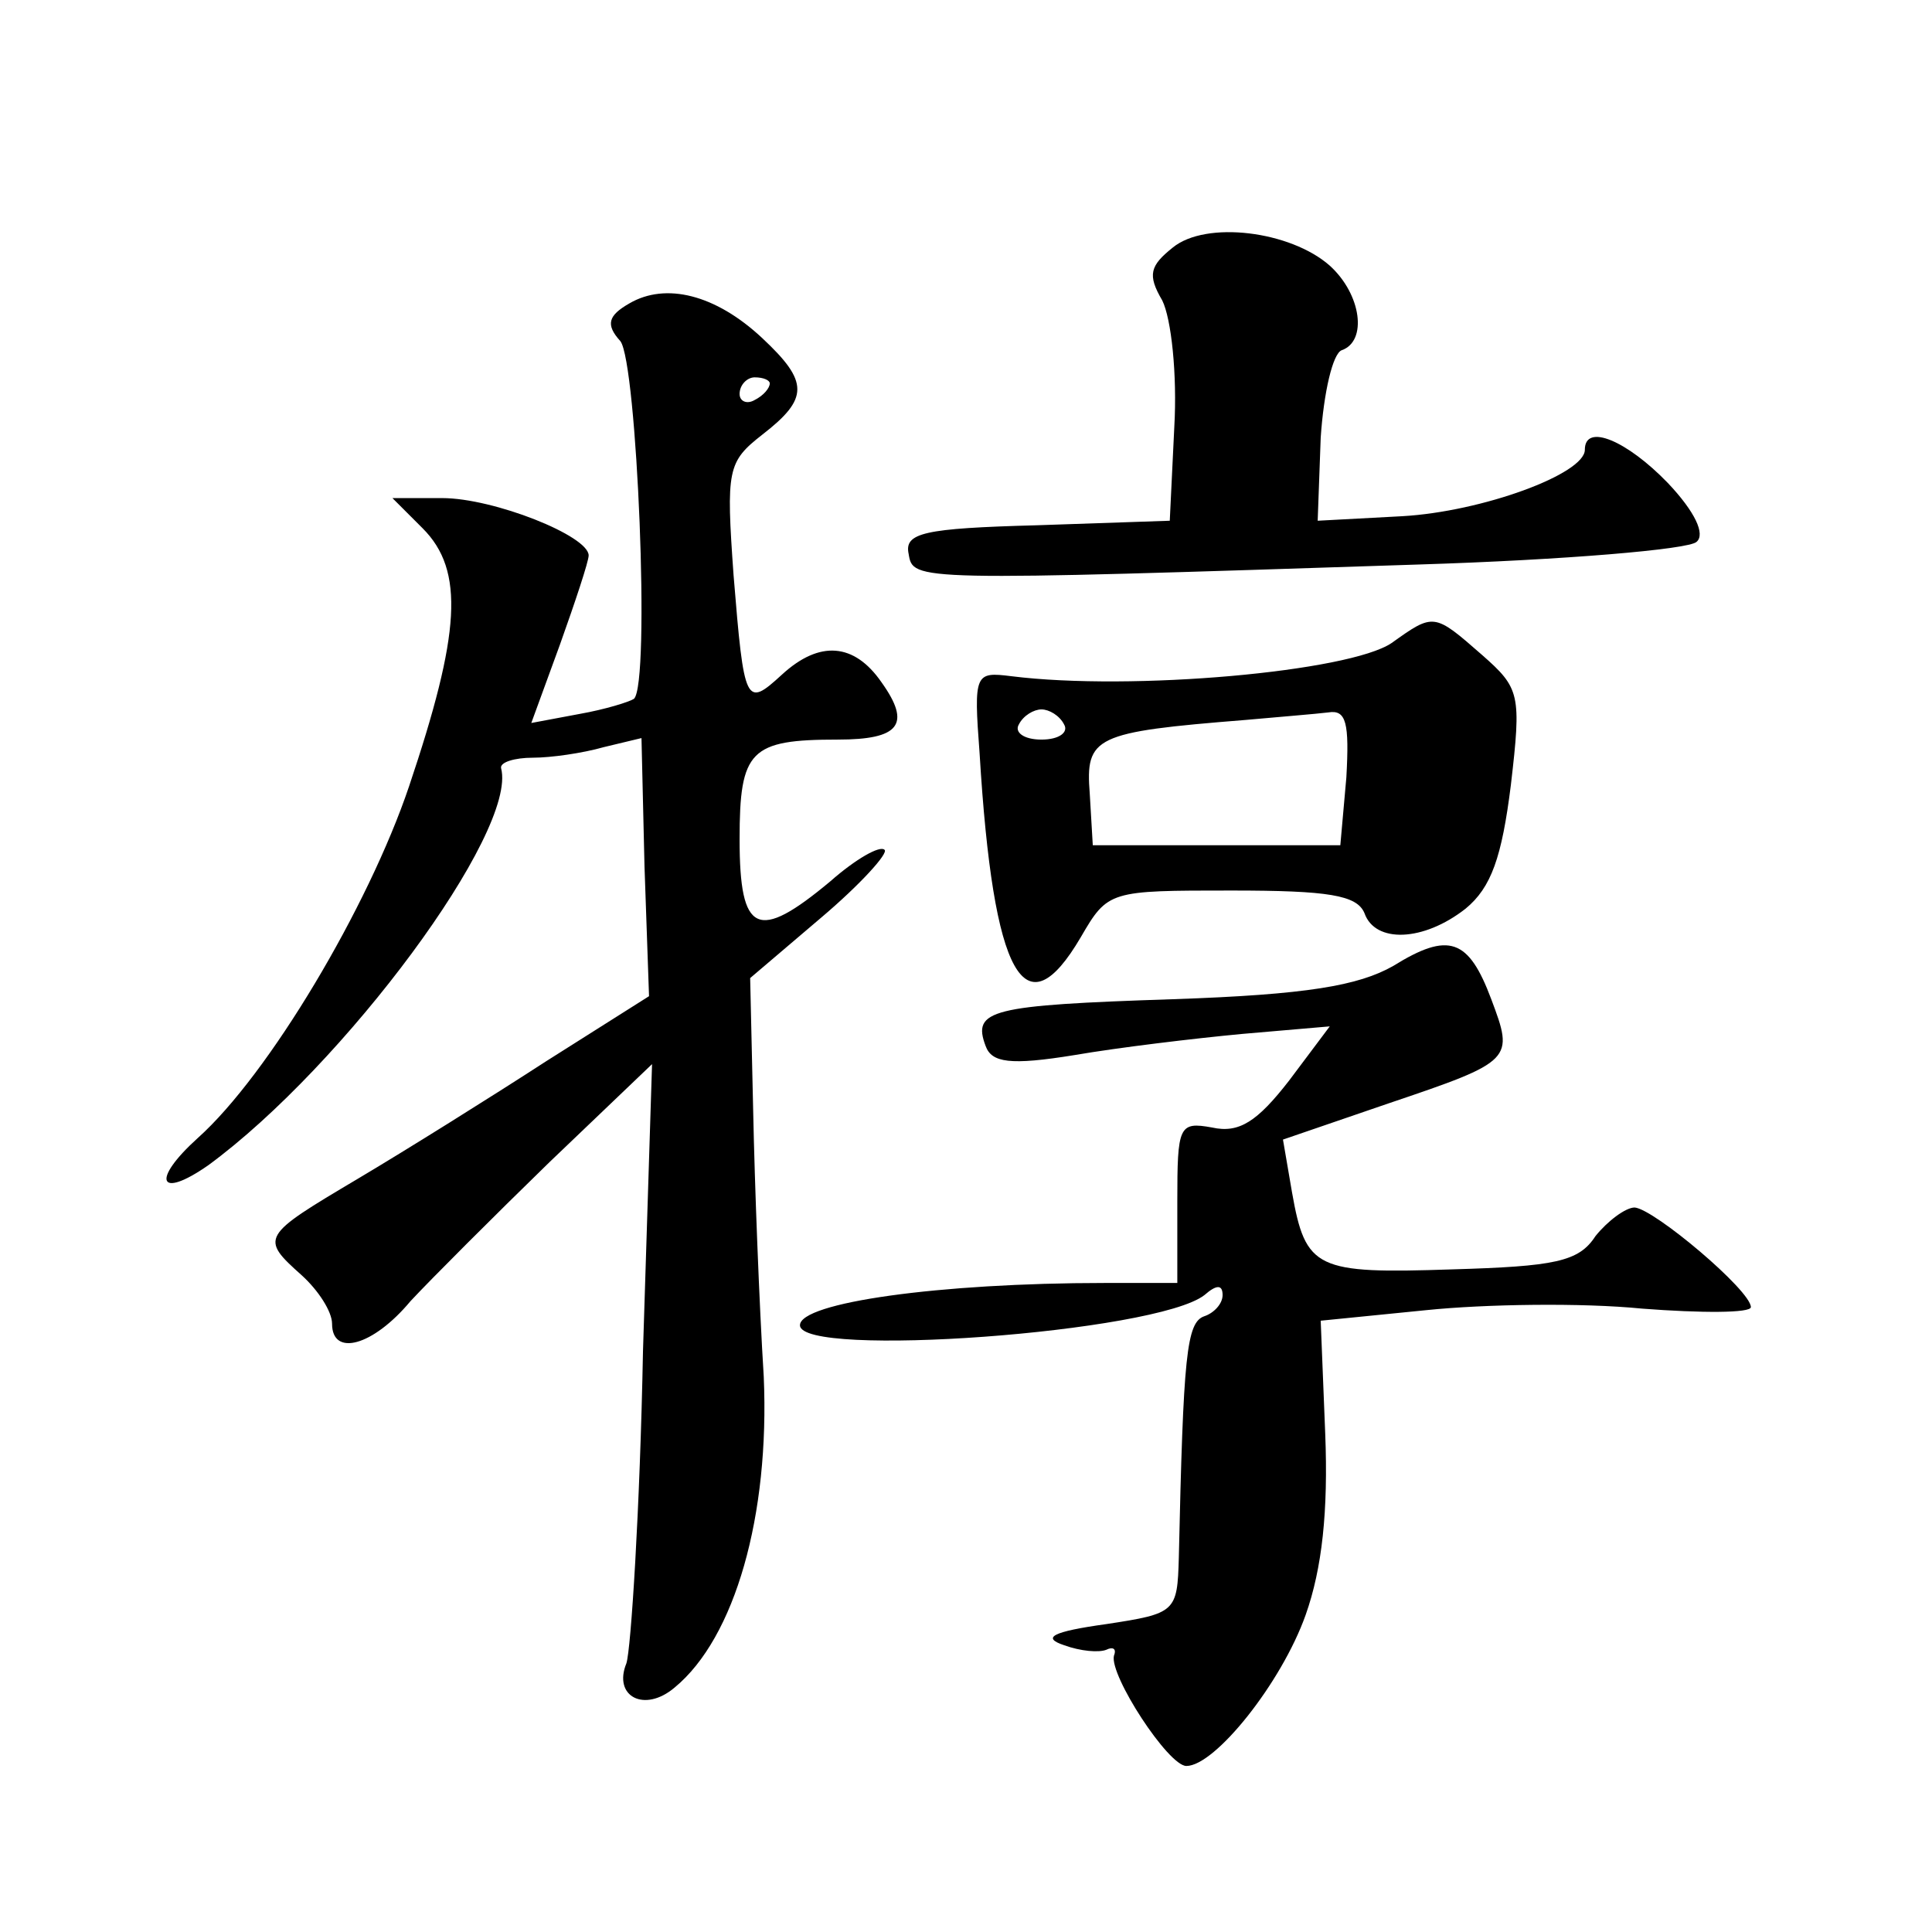 <?xml version="1.0" standalone="no"?>
<!DOCTYPE svg PUBLIC "-//W3C//DTD SVG 20010904//EN"
 "http://www.w3.org/TR/2001/REC-SVG-20010904/DTD/svg10.dtd">
<svg version="1.0" xmlns="http://www.w3.org/2000/svg"
 width="128pt" height="128pt" viewBox="0 0 128 128"
 preserveAspectRatio="xMidYMid meet">
<g transform="translate(0,128) scale(0.1,-0.1)"
fill="#0" stroke="none">
<path d="M777 1116 c-15 -12 -17 -18 -7 -35 6 -12 10 -49 8 -84 l-3 -62 -88 -3
c-75 -2 -88 -5 -85 -19 3 -18 2 -18 338 -7 96 3 179 10 184 15 6 5 -1 20 -19 39
-27 28 -55 40 -55 22 0 -16 -68 -41 -121 -44 l-56 -3 2 55 c2 30 8 56 14 58 17
6 13 37 -8 56 -26 23 -82 30 -104 12z M417 1079 c-14 -8 -16 -14 -6 -25 11 -14
20 -227 9 -237 -3 -2 -19 -7 -36 -10 l-32 -6 19 52 c10 28 19 55 19 59 0 13 -63
38 -97 38 l-33 0 20 -20 c28 -28 25 -70 -9 -171 -27 -80 -93 -191 -140 -233 -31
-28 -26 -41 7 -18 90 66 205 221 194 263 -1 4 9 7 21 7 12 0 33 3 47 7 l25 6 2
-85 3 -86 -68 -43 c-37 -24 -93 -59 -125 -78 -64 -38 -65 -39 -37 -64 11 -10 20
-24 20 -32 0 -22 27 -15 52 15 14 15 55 56 92 92 l68 65 -6 -190 c-2 -105 -8 -198
-11 -207 -9 -22 12 -33 32 -16 40 33 63 114 59 206 -3 48 -6 127 -7 176 l-2 88
47 40 c26 22 45 43 42 45 -3 3 -19 -6 -36 -21 -48 -40 -60 -35 -60 28 0 59 7 66
65 66 41 0 49 10 29 38 -18 26 -41 28 -66 5 -24 -22 -25 -20 -32 66 -5 70 -4 75
19 93 31 24 31 35 0 64 -31 29 -64 37 -88 23z m93 -53 c0 -3 -4 -8 -10 -11 -5 -3
-10 -1 -10 4 0 6 5 11 10 11 6 0 10 -2 10 -4z M922 854 c-28 -19 -172 -32 -252
-22 -24 3 -25 2 -21 -51 9 -149 30 -185 67 -122 18 31 19 31 100 31 64 0 83 -3
88 -15 7 -20 39 -19 67 3 17 14 24 34 30 82 7 60 6 64 -19 86 -32 28 -32 28 -60
8z m-217 -54 c3 -5 -3 -10 -15 -10 -12 0 -18 5 -15 10 3 6 10 10 15 10 5 0 12 -4
15 -10z m187 -35 l-4 -45 -82 0 -82 0 -2 34 c-3 38 3 41 103 49 22 2 47 4 55 5
12 2 14 -7 12 -43z M923 640 c-23 -13 -57 -19 -146 -22 -121 -4 -133 -7 -124 -31
4 -11 16 -13 59 -6 29 5 79 11 111 14 l58 5 -27 -36 c-21 -27 -33 -35 -51 -31 -22
4 -23 1 -23 -49 l0 -54 -48 0 c-110 0 -202 -13 -202 -28 0 -22 236 -5 268 20 8
7 12 7 12 0 0 -6 -6 -12 -12 -14 -12 -4 -14 -26 -17 -160 -1 -36 -2 -37 -48 -44
-36 -5 -43 -9 -28 -14 11 -4 23 -5 28 -3 4 2 7 1 5 -4 -3 -13 36 -73 48 -73 19
0 63 55 79 100 11 31 15 69 13 120 l-3 75 70 7 c39 4 103 5 143 1 39 -3 72 -3 72
1 0 11 -64 65 -77 66 -6 0 -18 -9 -26 -19 -11 -17 -27 -20 -95 -22 -90 -3 -97 0
-106 51 l-6 35 70 24 c83 28 83 29 68 69 -15 40 -28 45 -65 22z"/>
</g>
</svg>
